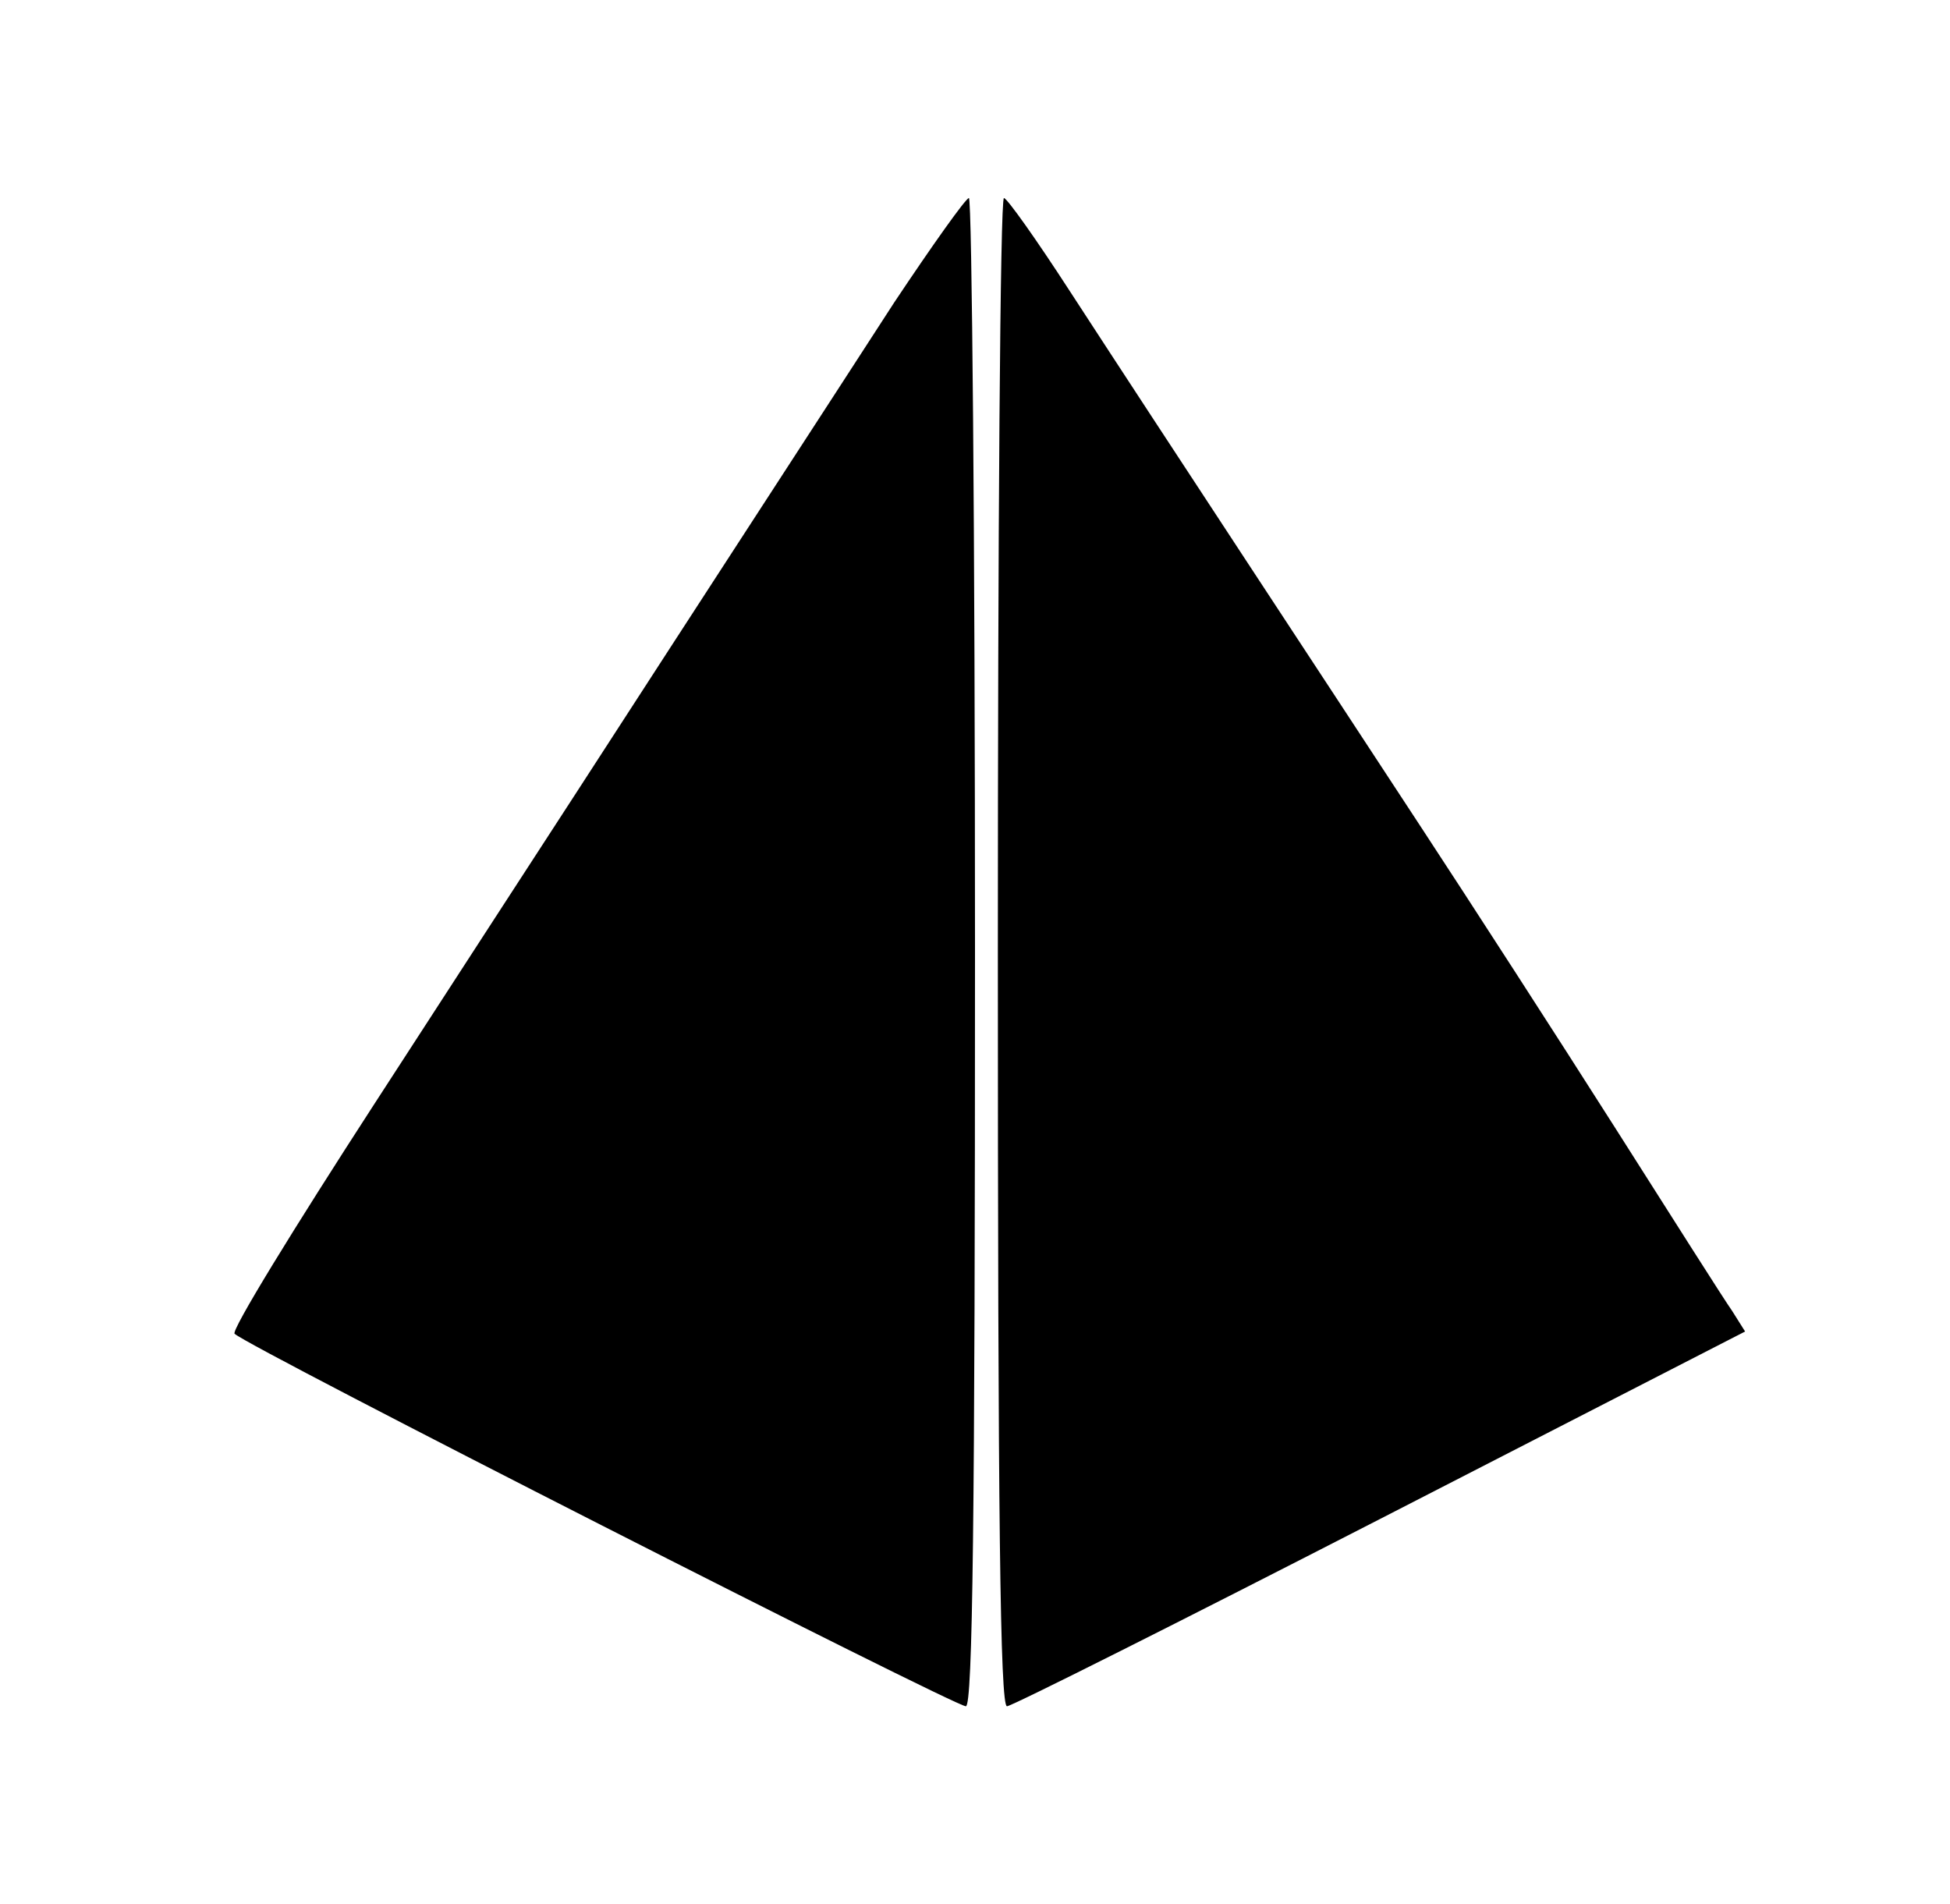 <?xml version="1.0" encoding="UTF-8" standalone="no"?> <svg xmlns="http://www.w3.org/2000/svg" width="256pt" height="250pt" viewBox="0 0 256 250" preserveAspectRatio="xMidYMid meet">  <g transform="translate(0,250) scale(0.1,-0.1)" fill="#000000" stroke="none"> <path d="M1174 2103 c-84 -130 -254 -391 -417 -643 -41 -63 -161 -248 -266 -410 -105 -162 -188 -297 -183 -301 19 -18 945 -489 960 -489 9 0 12 247 12 990 0 545 -4 990 -8 990 -4 0 -48 -62 -98 -137z"></path> <path d="M1310 1250 c0 -743 3 -990 12 -990 6 0 227 111 490 246 l479 246 -17 27 c-10 14 -79 123 -154 241 -75 118 -190 296 -255 395 -125 191 -328 499 -460 702 -44 68 -83 123 -87 123 -5 0 -8 -445 -8 -990z"></path> </g> </svg> 